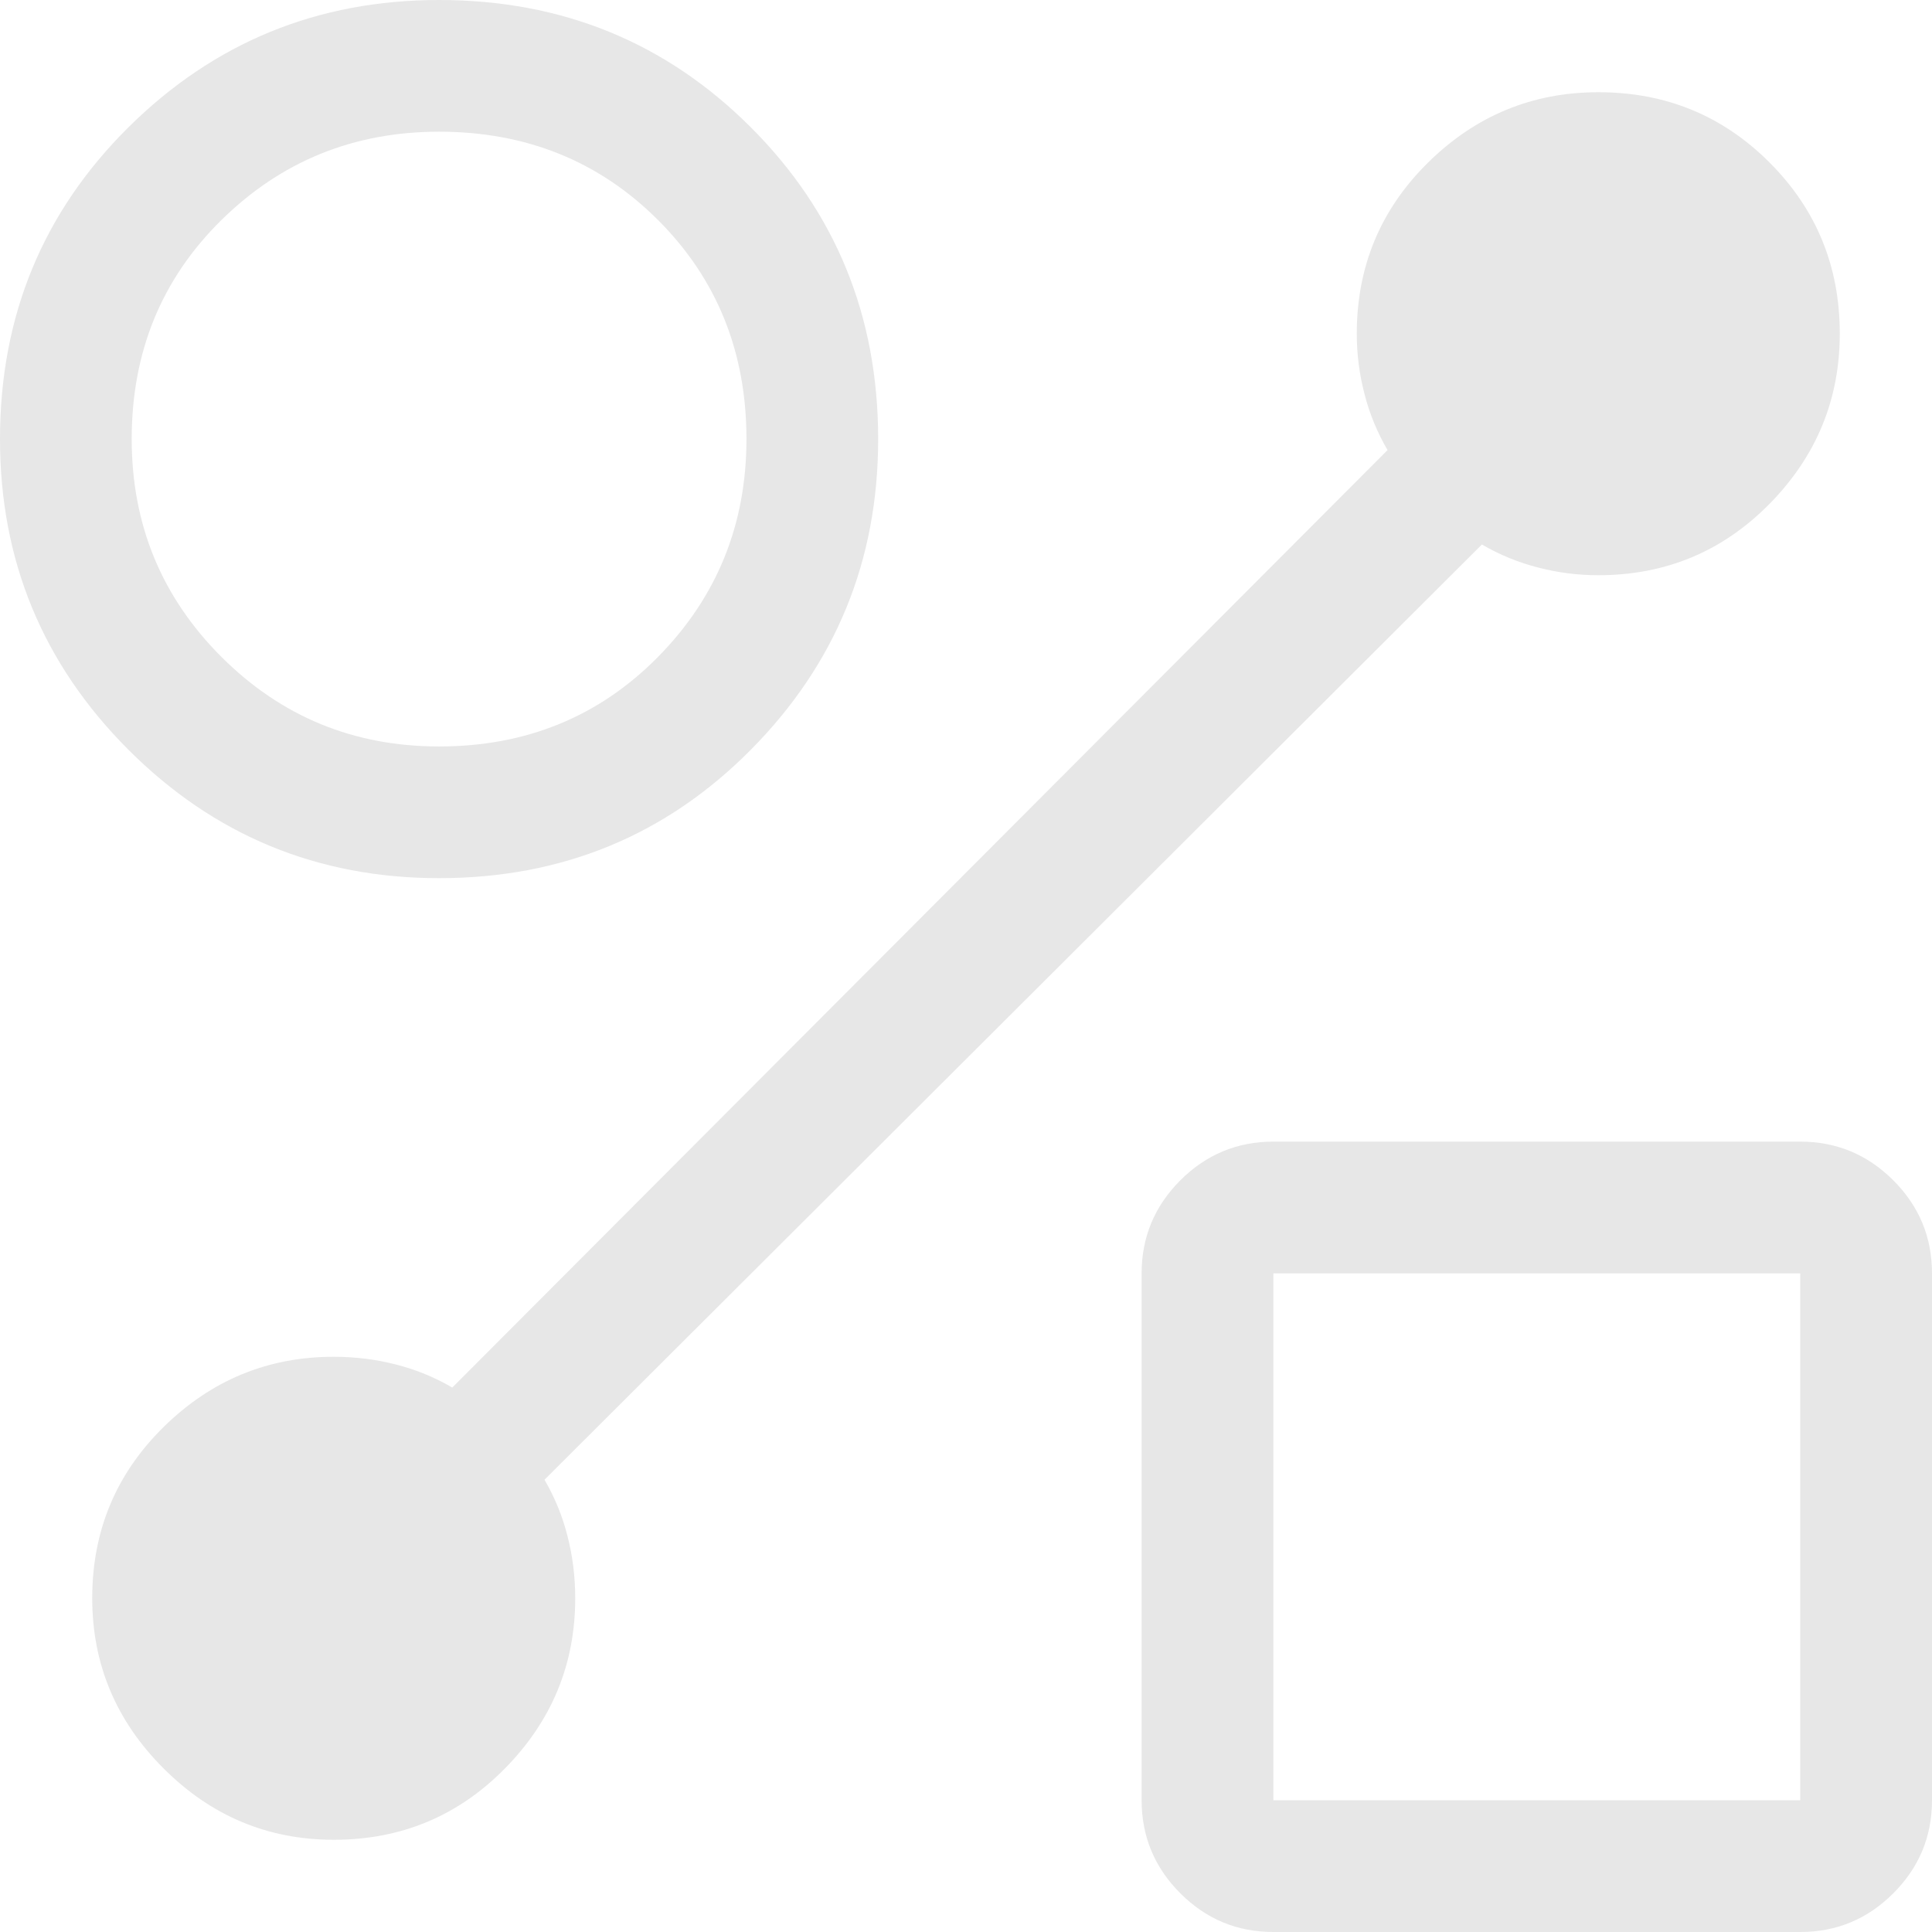 <svg width="30" height="30" viewBox="0 0 30 30" fill="none" xmlns="http://www.w3.org/2000/svg">
<path d="M6.818 13.636C4.932 13.636 3.324 12.972 1.994 11.642C0.665 10.312 0 8.705 0 6.818C0 4.909 0.665 3.295 1.994 1.977C3.324 0.659 4.932 0 6.818 0C8.727 0 10.341 0.659 11.659 1.977C12.977 3.295 13.636 4.909 13.636 6.818C13.636 8.705 12.977 10.312 11.659 11.642C10.341 12.972 8.727 13.636 6.818 13.636ZM6.818 11.591C8.17 11.591 9.304 11.127 10.219 10.199C11.133 9.271 11.591 8.144 11.591 6.818C11.591 5.466 11.133 4.332 10.219 3.418C9.304 2.503 8.17 2.045 6.818 2.045C5.492 2.045 4.366 2.503 3.437 3.418C2.509 4.332 2.045 5.466 2.045 6.818C2.045 8.144 2.509 9.271 3.437 10.199C4.366 11.127 5.492 11.591 6.818 11.591ZM19.773 30C19.21 30 18.729 29.8 18.328 29.399C17.928 28.999 17.727 28.517 17.727 27.954V19.773C17.727 19.21 17.928 18.729 18.328 18.328C18.729 17.928 19.21 17.727 19.773 17.727H27.954C28.517 17.727 28.999 17.928 29.399 18.328C29.8 18.729 30 19.21 30 19.773V27.954C30 28.517 29.8 28.999 29.399 29.399C28.999 29.8 28.517 30 27.954 30H19.773ZM19.773 27.954H27.954V19.773H19.773V27.954ZM23.011 8.455L8.455 22.977C8.614 23.25 8.733 23.541 8.812 23.852C8.892 24.162 8.932 24.484 8.932 24.818C8.932 25.841 8.568 26.722 7.841 27.46C7.114 28.199 6.228 28.568 5.183 28.568C4.16 28.568 3.278 28.199 2.54 27.46C1.801 26.722 1.432 25.84 1.432 24.817C1.432 23.772 1.801 22.886 2.54 22.159C3.278 21.432 4.159 21.068 5.182 21.068C5.516 21.068 5.838 21.108 6.148 21.188C6.459 21.267 6.75 21.386 7.023 21.546L21.546 6.989C21.386 6.716 21.267 6.426 21.188 6.119C21.108 5.812 21.068 5.5 21.068 5.182C21.068 4.136 21.438 3.25 22.176 2.523C22.915 1.795 23.796 1.432 24.82 1.432C25.864 1.432 26.75 1.795 27.477 2.523C28.204 3.25 28.568 4.136 28.568 5.18C28.568 6.204 28.204 7.085 27.477 7.824C26.75 8.562 25.864 8.932 24.818 8.932C24.5 8.932 24.188 8.892 23.881 8.812C23.574 8.733 23.284 8.614 23.011 8.455Z" fill="#E7E7E7"/>
</svg>
